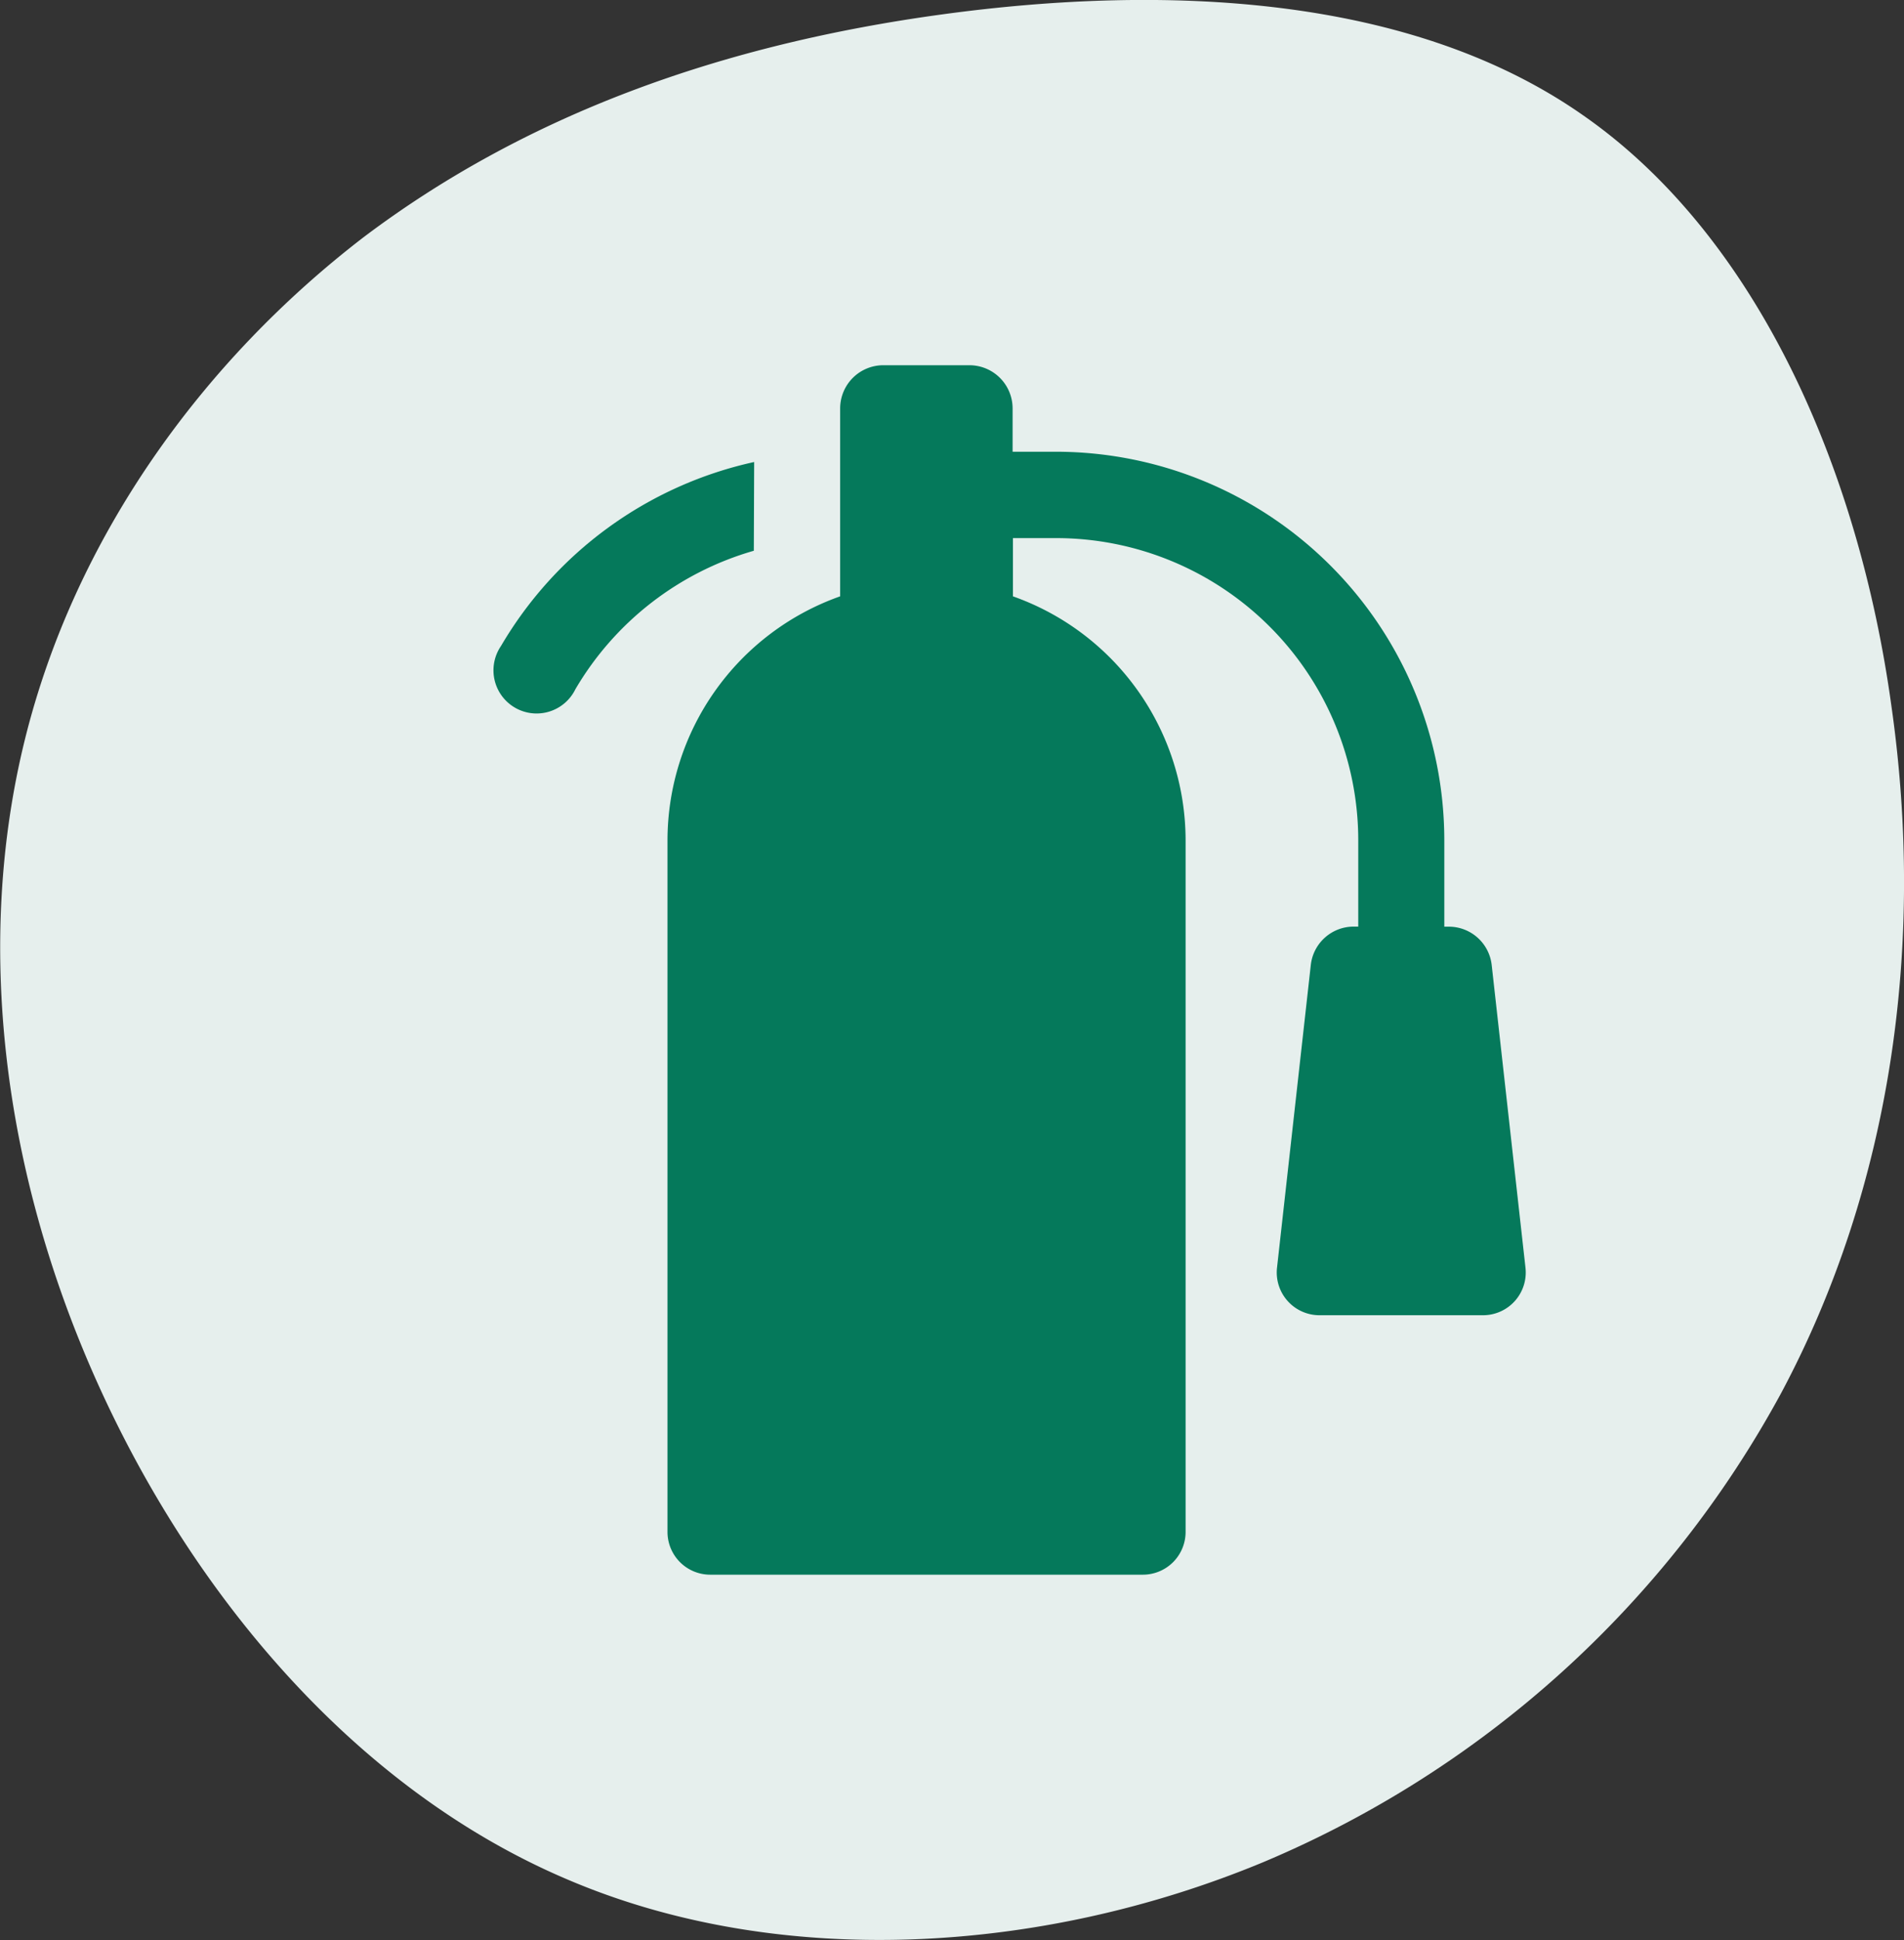 <svg xmlns="http://www.w3.org/2000/svg" viewBox="0 0 281.65 286.83"><rect x="0" y="0" width="281.65" height="286.83" fill="#333333" stroke="none"/><defs><style>.cls-1{fill:#e6efed;}.cls-2{fill:#05795b;}</style></defs><title>Fichier 2</title><g id="Calque_2" data-name="Calque 2"><g id="Calque_1-2" data-name="Calque 1"><path class="cls-1" d="M234.27,17.11C260,35.06,275,69.49,279.8,104.47c5,35.17,0,70.9-16.29,101.44a155.87,155.87,0,0,1-76.63,69.41C153.93,289,115.25,291.24,84,277.91c-31.47-13.33-55.53-42.2-69.6-73.48s-18.14-65-10.74-95S29.92,53.39,53.8,35.06c24.06-18.14,52.93-28.5,85.7-32.95S208.72-.85,234.27,17.11Z"/><path class="cls-2" d="M111.51,81.43a45,45,0,0,0-26.4,20.48,6.38,6.38,0,1,1-11-6.4,57.77,57.77,0,0,1,37.45-27.2Z"/><path class="cls-2" d="M200.24,137a6.38,6.38,0,0,0-6.34,5.68l-5,44.78a6.32,6.32,0,0,0,6.28,7h24.2a6.32,6.32,0,0,0,6.28-7l-5-44.77a6.38,6.38,0,0,0-6.34-5.68h-.67V124.26a57.48,57.48,0,0,0-57.48-57.47h-6.38V60.4A6.39,6.39,0,0,0,143.44,54H130.67a6.39,6.39,0,0,0-6.39,6.39V88.17a38.3,38.3,0,0,0-25.54,36.09V226.5a6.32,6.32,0,0,0,6.32,6.32h64a6.32,6.32,0,0,0,6.32-6.32V124.26a38.3,38.3,0,0,0-25.54-36.09V79.56h6.38a44.7,44.7,0,0,1,44.7,44.7V137Z"/></g></g></svg>